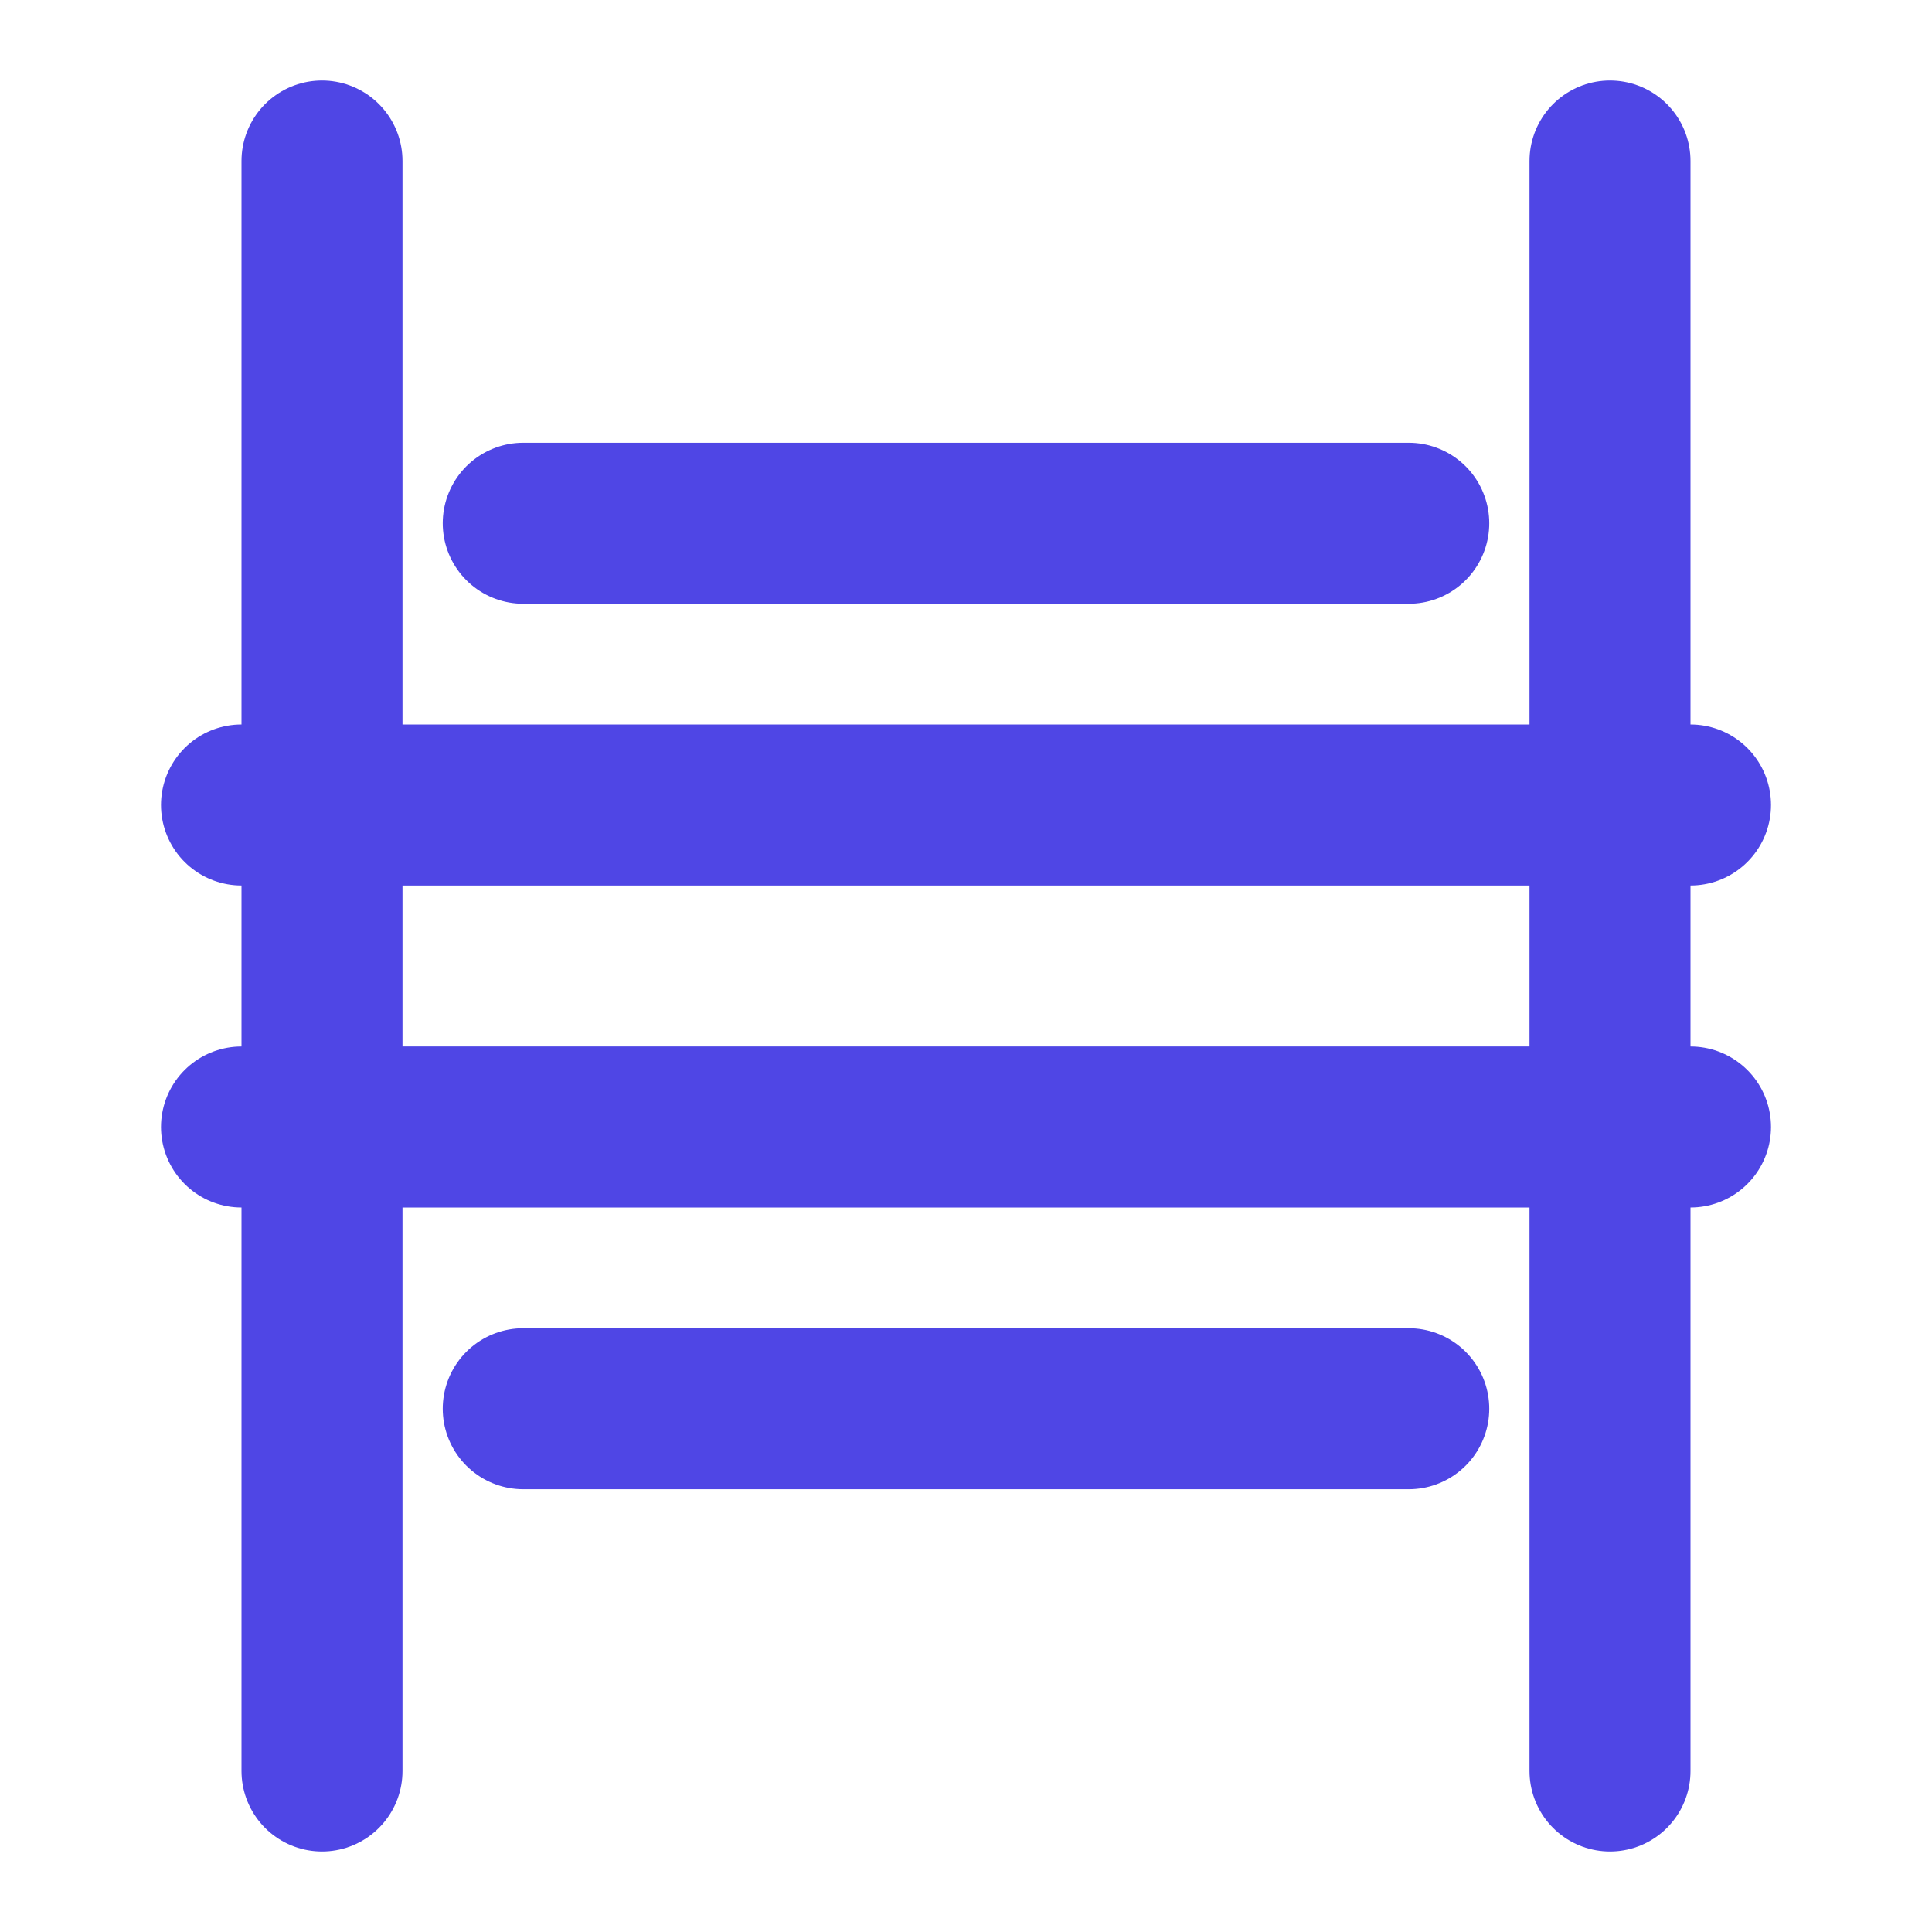 <svg xmlns="http://www.w3.org/2000/svg" width="24" height="24" viewBox="0 0 24 24" fill="none" stroke="#4F46E5" stroke-width="2" stroke-linecap="round" stroke-linejoin="round">
  <path d="M6.5 6.5h11"></path>
  <path d="M6.5 17.5h11"></path>
  <path d="M3 10h18"></path>
  <path d="M3 14h18"></path>
  <path d="M4 22V2"></path>
  <path d="M20 22V2"></path>
</svg>